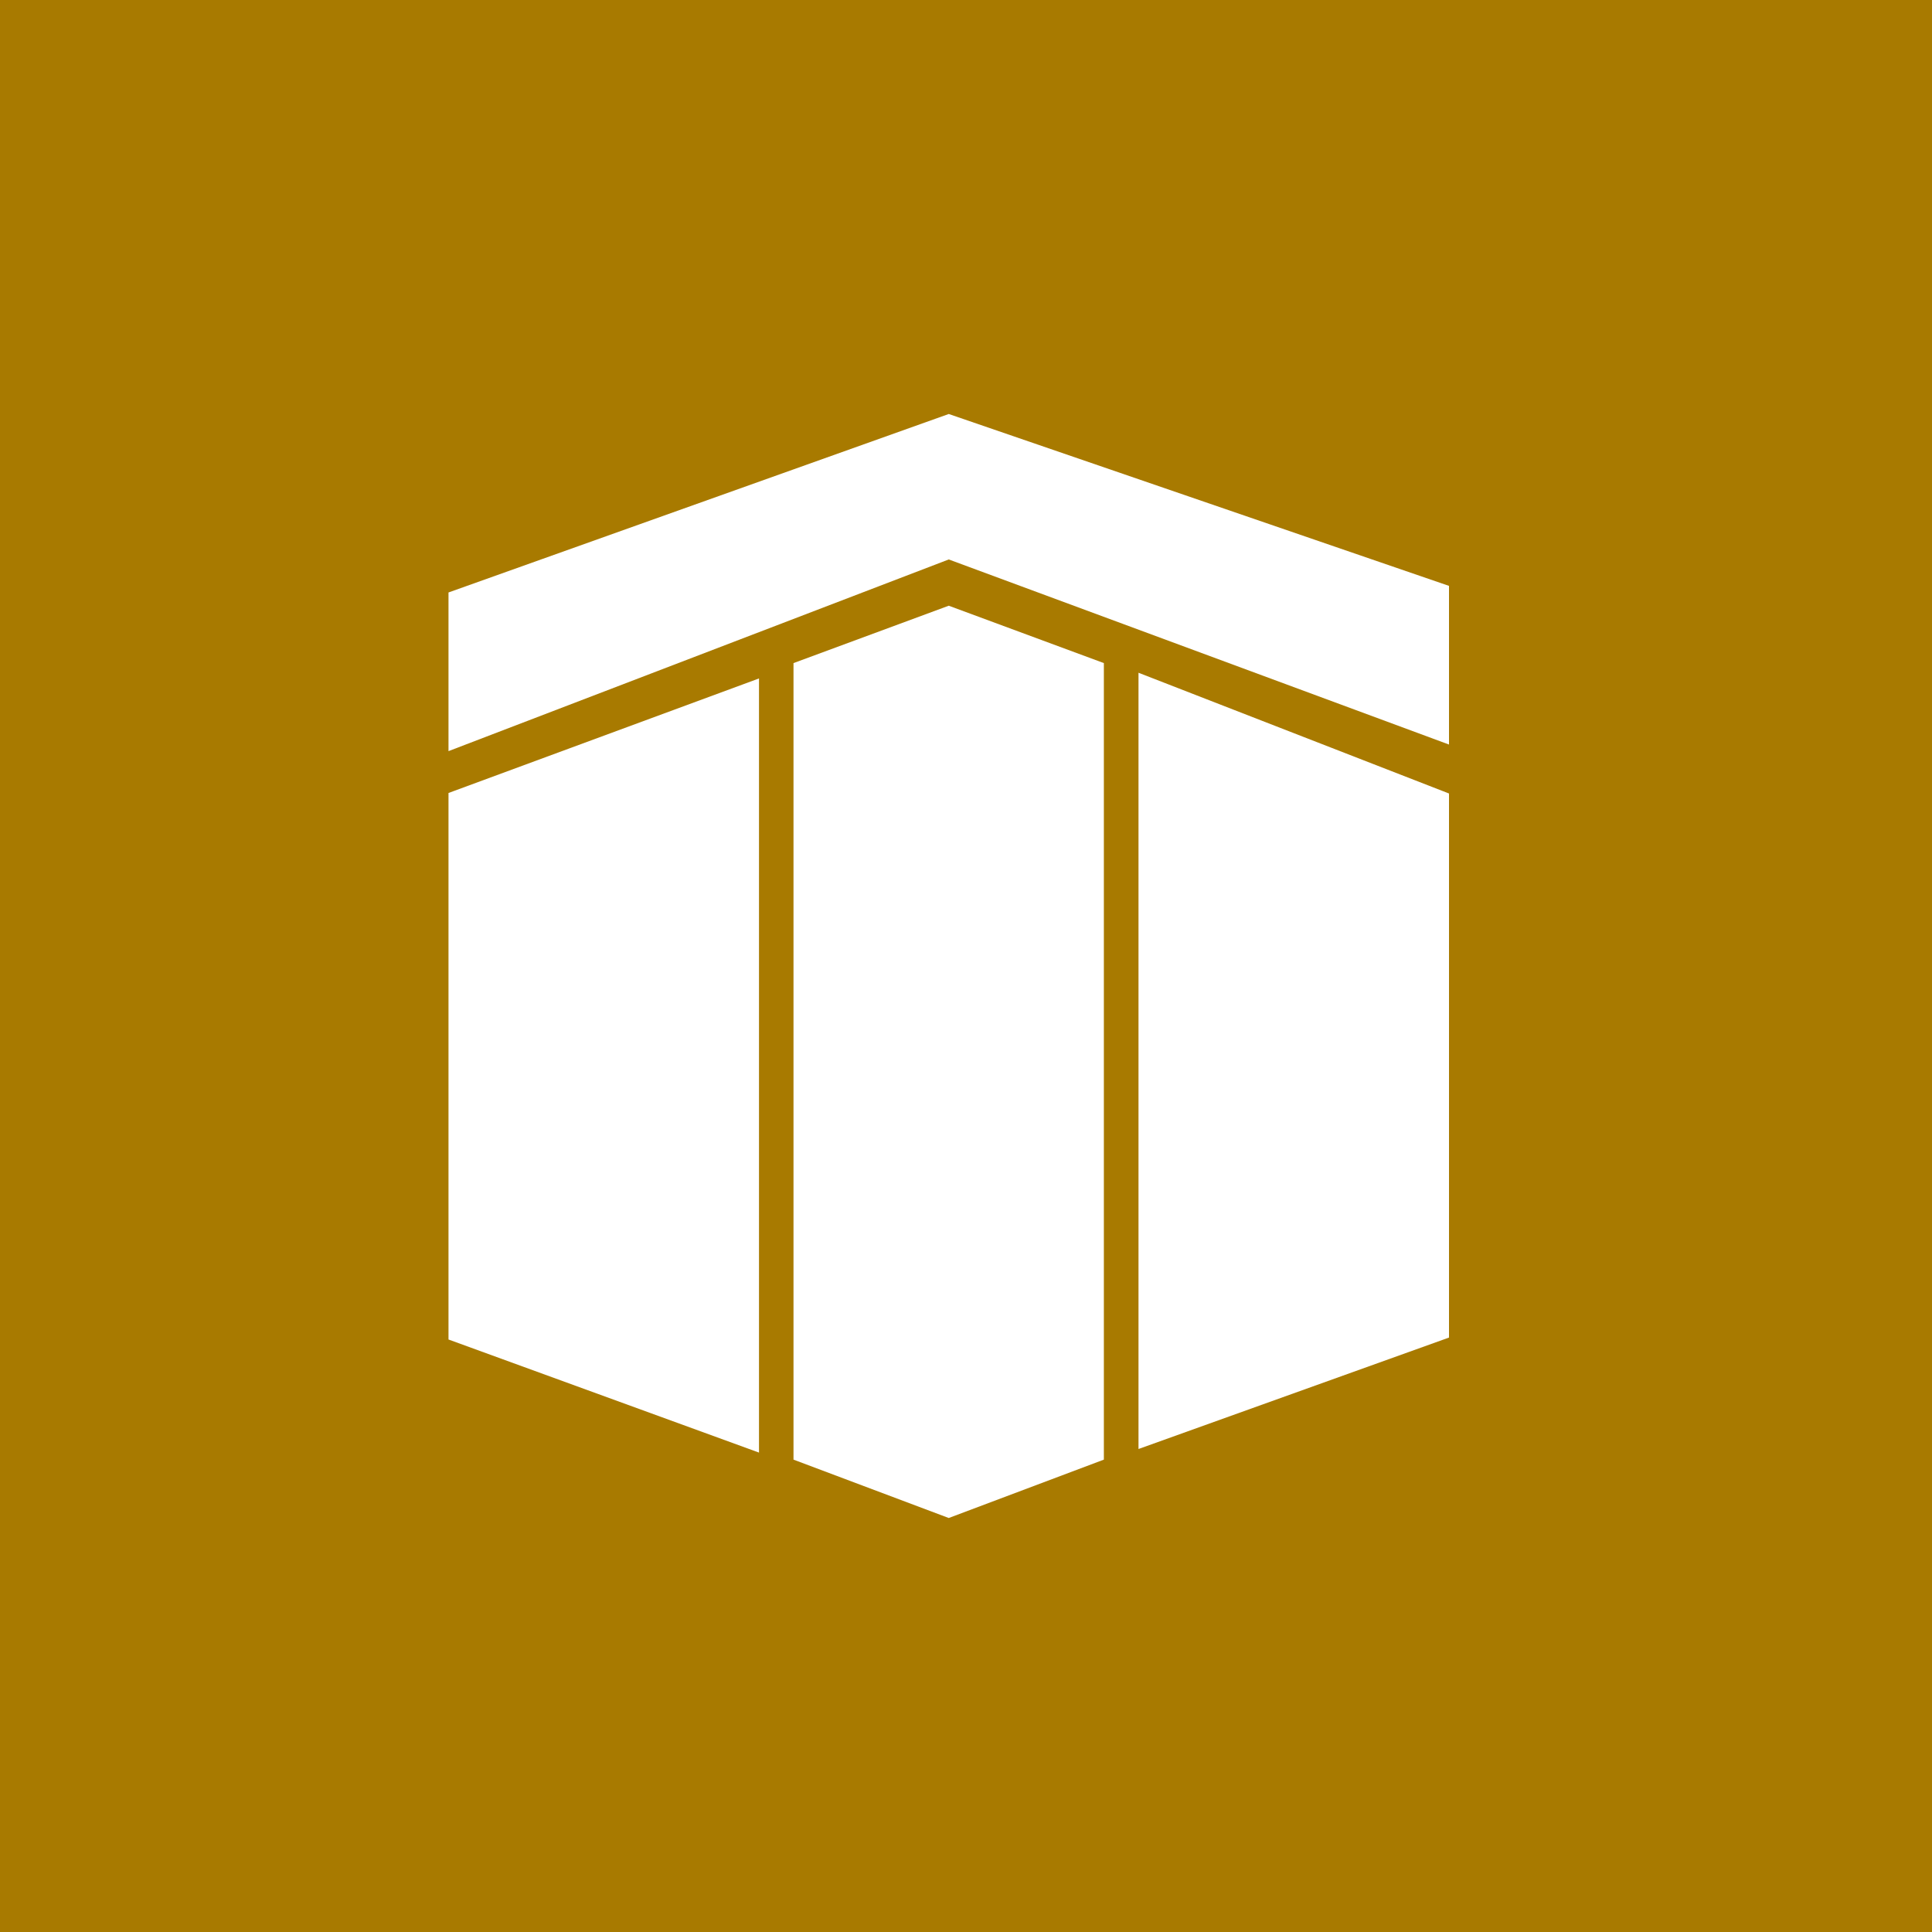 <!-- by TradingView --><svg width="56" height="56" xmlns="http://www.w3.org/2000/svg"><path fill="#A87A00" d="M0 0h56v56H0z"/><path d="M13 21.773v-4.6L27.5 12 42 16.982v4.599l-14.5-5.365L13 21.772z" fill="#fff"/><path d="M13 38.826V22.985l9-3.32v22.439l-9-3.278zM42 38.77V23l-9-3.5V42l9-3.23zM27.5 17.557L23 19.22v23.088L27.5 44l4.496-1.692V19.22L27.5 17.557z" fill="#fff"/></svg>